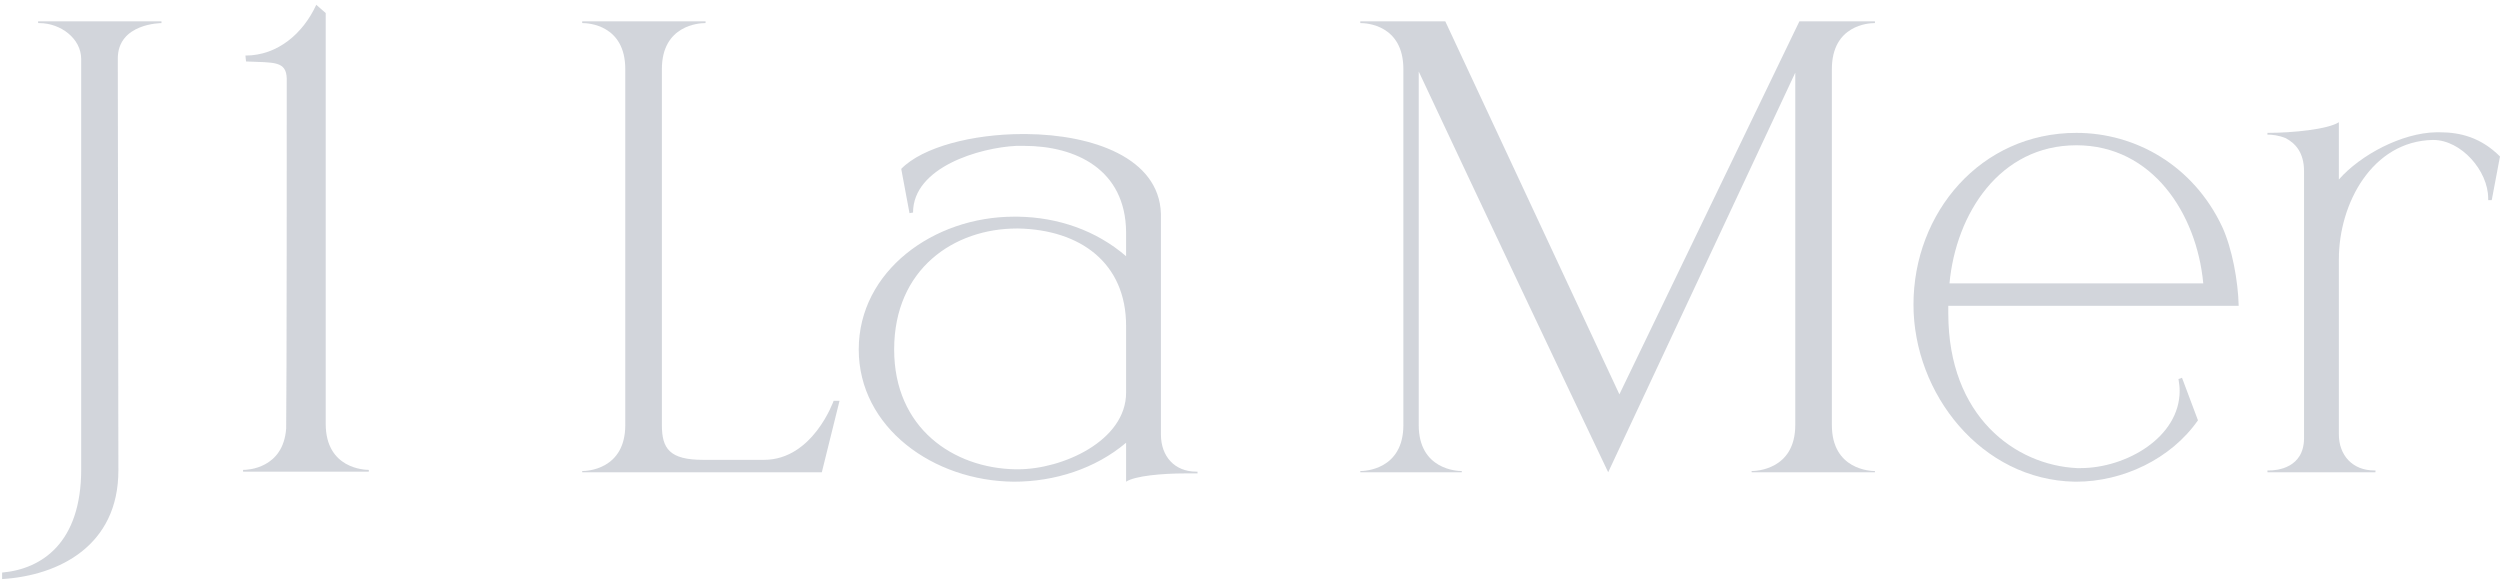 <?xml version="1.0" encoding="UTF-8"?> <svg xmlns="http://www.w3.org/2000/svg" width="415" height="97" viewBox="0 0 415 97" fill="none"><g opacity="0.2"><path d="M0.352 96.125V95.047C6.916 94.46 13.48 90.149 13.48 77.902V9.811C13.48 6.382 10.051 3.834 6.524 3.834H6.328V3.54H26.804V3.834C26.804 3.834 19.554 3.834 19.554 9.713L19.652 78.098C19.652 90.541 9.855 95.537 0.352 96.125Z" fill="#1C2D4B"></path><path d="M61.22 78.294H40.351V78H40.449C41.037 78 47.014 77.804 47.504 71.142C47.602 65.46 47.602 18.726 47.602 13.044C47.504 10.105 45.544 10.399 40.841 10.203L40.743 9.223C46.132 9.223 50.345 5.5 52.5 0.797L54.068 2.169V70.358C54.068 77.804 60.534 78 61.22 78V78.294Z" fill="#1C2D4B"></path><path d="M136.422 78.392H96.645V78.196C97.331 78.196 103.797 78 103.797 70.554V11.476C103.797 4.128 97.624 3.834 96.743 3.834H96.645V3.54H117.121V3.834H117.023C116.141 3.834 109.871 4.128 109.871 11.476V70.554C109.871 74.473 111.145 76.335 116.729 76.335H126.821C134.952 76.335 138.381 66.537 138.381 66.537H139.361L136.422 78.392Z" fill="#1C2D4B"></path><path d="M148.43 58.014C148.43 71.142 158.325 77.706 168.514 77.902H169.004C176.352 77.902 186.933 73.199 186.933 65.166V54.095C186.933 43.611 179.291 38.125 169.004 37.929H168.808C158.423 37.929 148.43 44.591 148.43 58.014ZM151.565 35.284L150.977 35.382L149.605 28.034C153.132 24.409 161.46 22.253 169.788 22.253H170.376C181.349 22.351 192.42 26.172 192.714 35.48V72.122C192.714 75.747 194.967 78.294 198.592 78.294H198.788V78.588H196.633C193.008 78.588 188.403 78.98 186.933 79.96V73.493C181.839 77.804 175.078 79.96 168.318 79.96C154.896 79.862 142.551 70.946 142.551 58.014C142.551 44.983 154.994 35.969 168.318 35.969H169.004C175.568 36.068 181.937 38.223 186.933 42.534V38.517C186.835 28.132 178.606 24.213 169.984 24.213H168.71C162.636 24.507 151.565 27.74 151.565 35.284Z" fill="#1C2D4B"></path><path d="M311.241 78.392H290.765V78.196C291.451 78.196 298.015 78 298.015 70.554V12.064L266.957 78.392C259.805 63.402 245.207 32.541 235.508 11.868V70.554C235.508 78 241.974 78.196 242.66 78.196V78.392H225.809V78.196C226.495 78.196 232.961 78 232.961 70.554V11.476C232.961 4.128 226.788 3.834 225.907 3.834H225.809V3.54H239.917L268.819 65.46L298.701 3.54H311.241V3.834H311.143C310.262 3.834 304.089 4.128 304.089 11.476V70.554C304.089 78 310.556 78.196 311.241 78.196V78.392Z" fill="#1C2D4B"></path><path d="M344.679 79.96H344.385C328.905 79.666 317.638 65.362 317.638 50.568C317.638 35.284 328.807 22.057 344.679 22.057C354.476 22.057 364.077 27.446 368.878 37.635C370.544 41.26 371.523 46.649 371.621 50.764H323.418V52.037C323.418 69.183 334.587 77.216 344.777 77.706H345.364C352.908 77.706 361.824 72.612 361.824 64.872C361.824 64.186 361.726 63.598 361.628 62.912L362.216 62.716L364.861 69.77C360.354 76.237 352.321 79.96 344.679 79.96ZM365.743 47.041C364.665 35.48 357.317 24.115 344.679 24.115C331.942 24.115 324.692 35.48 323.614 47.041H365.743Z" fill="#1C2D4B"></path><path d="M394.327 78.392H376.397V78.098H376.691C377.965 78.098 382.472 77.706 382.472 72.71V28.426C382.472 25.192 380.904 23.723 379.435 22.939C378.259 22.449 377.083 22.351 376.593 22.351H376.397V22.057C380.61 22.057 386.391 21.47 388.252 20.294V29.797C391.877 25.682 398.735 22.057 404.418 21.959H405.006C408.435 21.959 411.864 22.841 414.999 25.976L413.627 33.226H413.039V32.932C413.039 28.328 408.533 23.233 403.928 23.233H403.83C393.837 23.429 388.252 33.716 388.252 43.024V72.122C388.252 75.551 390.506 78.098 394.131 78.098H394.327V78.392Z" fill="#1C2D4B"></path></g></svg> 
